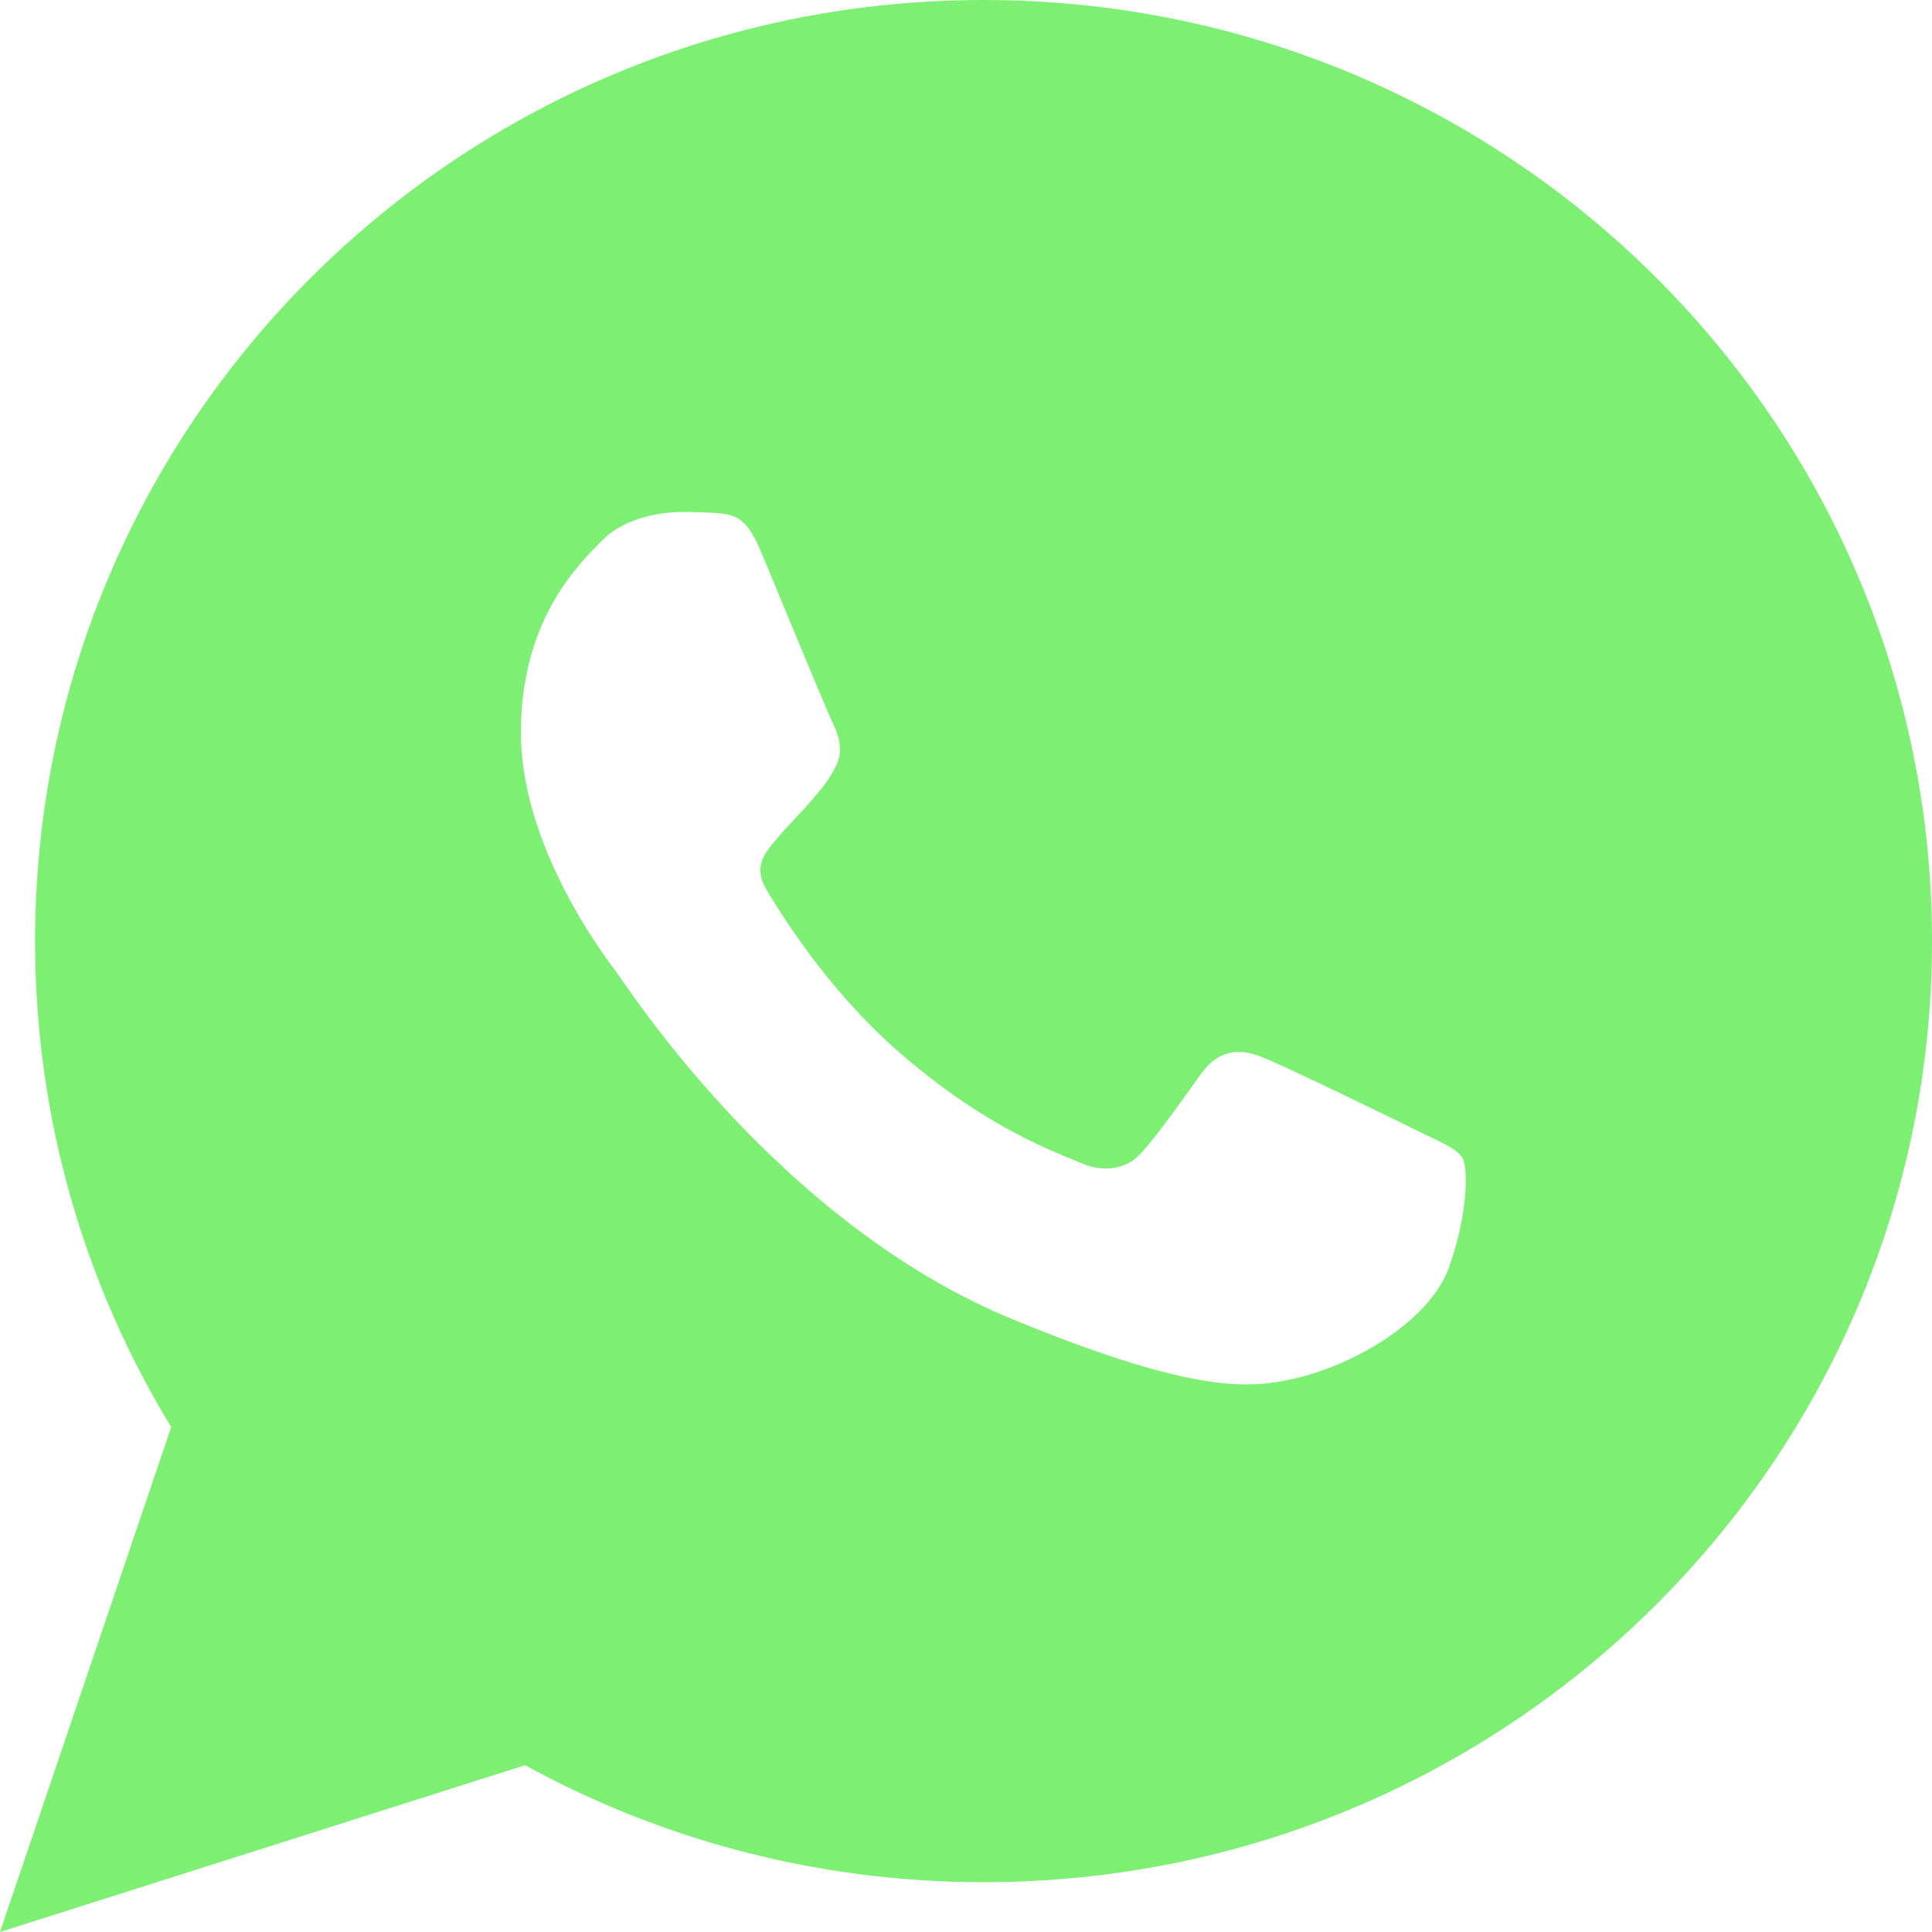 <?xml version="1.0" encoding="UTF-8"?> <svg xmlns="http://www.w3.org/2000/svg" width="18" height="18" viewBox="0 0 18 18" fill="none"> <path fill-rule="evenodd" clip-rule="evenodd" d="M0.327 8.768C0.327 3.926 4.283 0 9.164 0C14.044 0 18 3.926 18 8.768C18 13.611 14.044 17.536 9.164 17.536C7.614 17.536 6.158 17.14 4.892 16.446L0 18L1.595 13.296C0.79 11.974 0.327 10.425 0.327 8.768ZM6.617 4.777C6.838 4.788 6.948 4.799 7.091 5.142C7.145 5.27 7.221 5.453 7.302 5.651C7.496 6.117 7.721 6.661 7.759 6.737C7.813 6.845 7.862 6.992 7.789 7.136C7.721 7.272 7.663 7.339 7.564 7.453C7.559 7.459 7.554 7.465 7.548 7.472C7.5 7.528 7.452 7.579 7.404 7.629C7.346 7.691 7.288 7.753 7.227 7.827C7.224 7.83 7.221 7.833 7.219 7.836C7.123 7.95 7.017 8.077 7.14 8.287C7.267 8.502 7.701 9.206 8.345 9.775C9.096 10.44 9.722 10.693 10.01 10.81C10.039 10.822 10.065 10.832 10.088 10.842C10.27 10.919 10.482 10.899 10.614 10.761C10.746 10.622 10.901 10.407 11.064 10.18C11.107 10.119 11.151 10.058 11.195 9.998C11.348 9.788 11.531 9.766 11.73 9.838C11.928 9.909 12.993 10.43 13.21 10.537C13.253 10.558 13.293 10.578 13.33 10.595C13.48 10.667 13.582 10.716 13.625 10.788C13.679 10.877 13.679 11.308 13.499 11.81C13.318 12.311 12.607 12.725 12.04 12.848C11.651 12.933 11.144 12.995 9.438 12.293C7.407 11.459 6.05 9.5 5.78 9.11C5.759 9.08 5.745 9.059 5.737 9.049L5.735 9.046C5.618 8.891 4.853 7.876 4.853 6.826C4.853 5.8 5.363 5.285 5.591 5.054C5.598 5.047 5.604 5.041 5.611 5.034C5.789 4.853 6.084 4.77 6.369 4.77C6.459 4.77 6.541 4.774 6.617 4.777Z" fill="#7DF074"></path> </svg> 